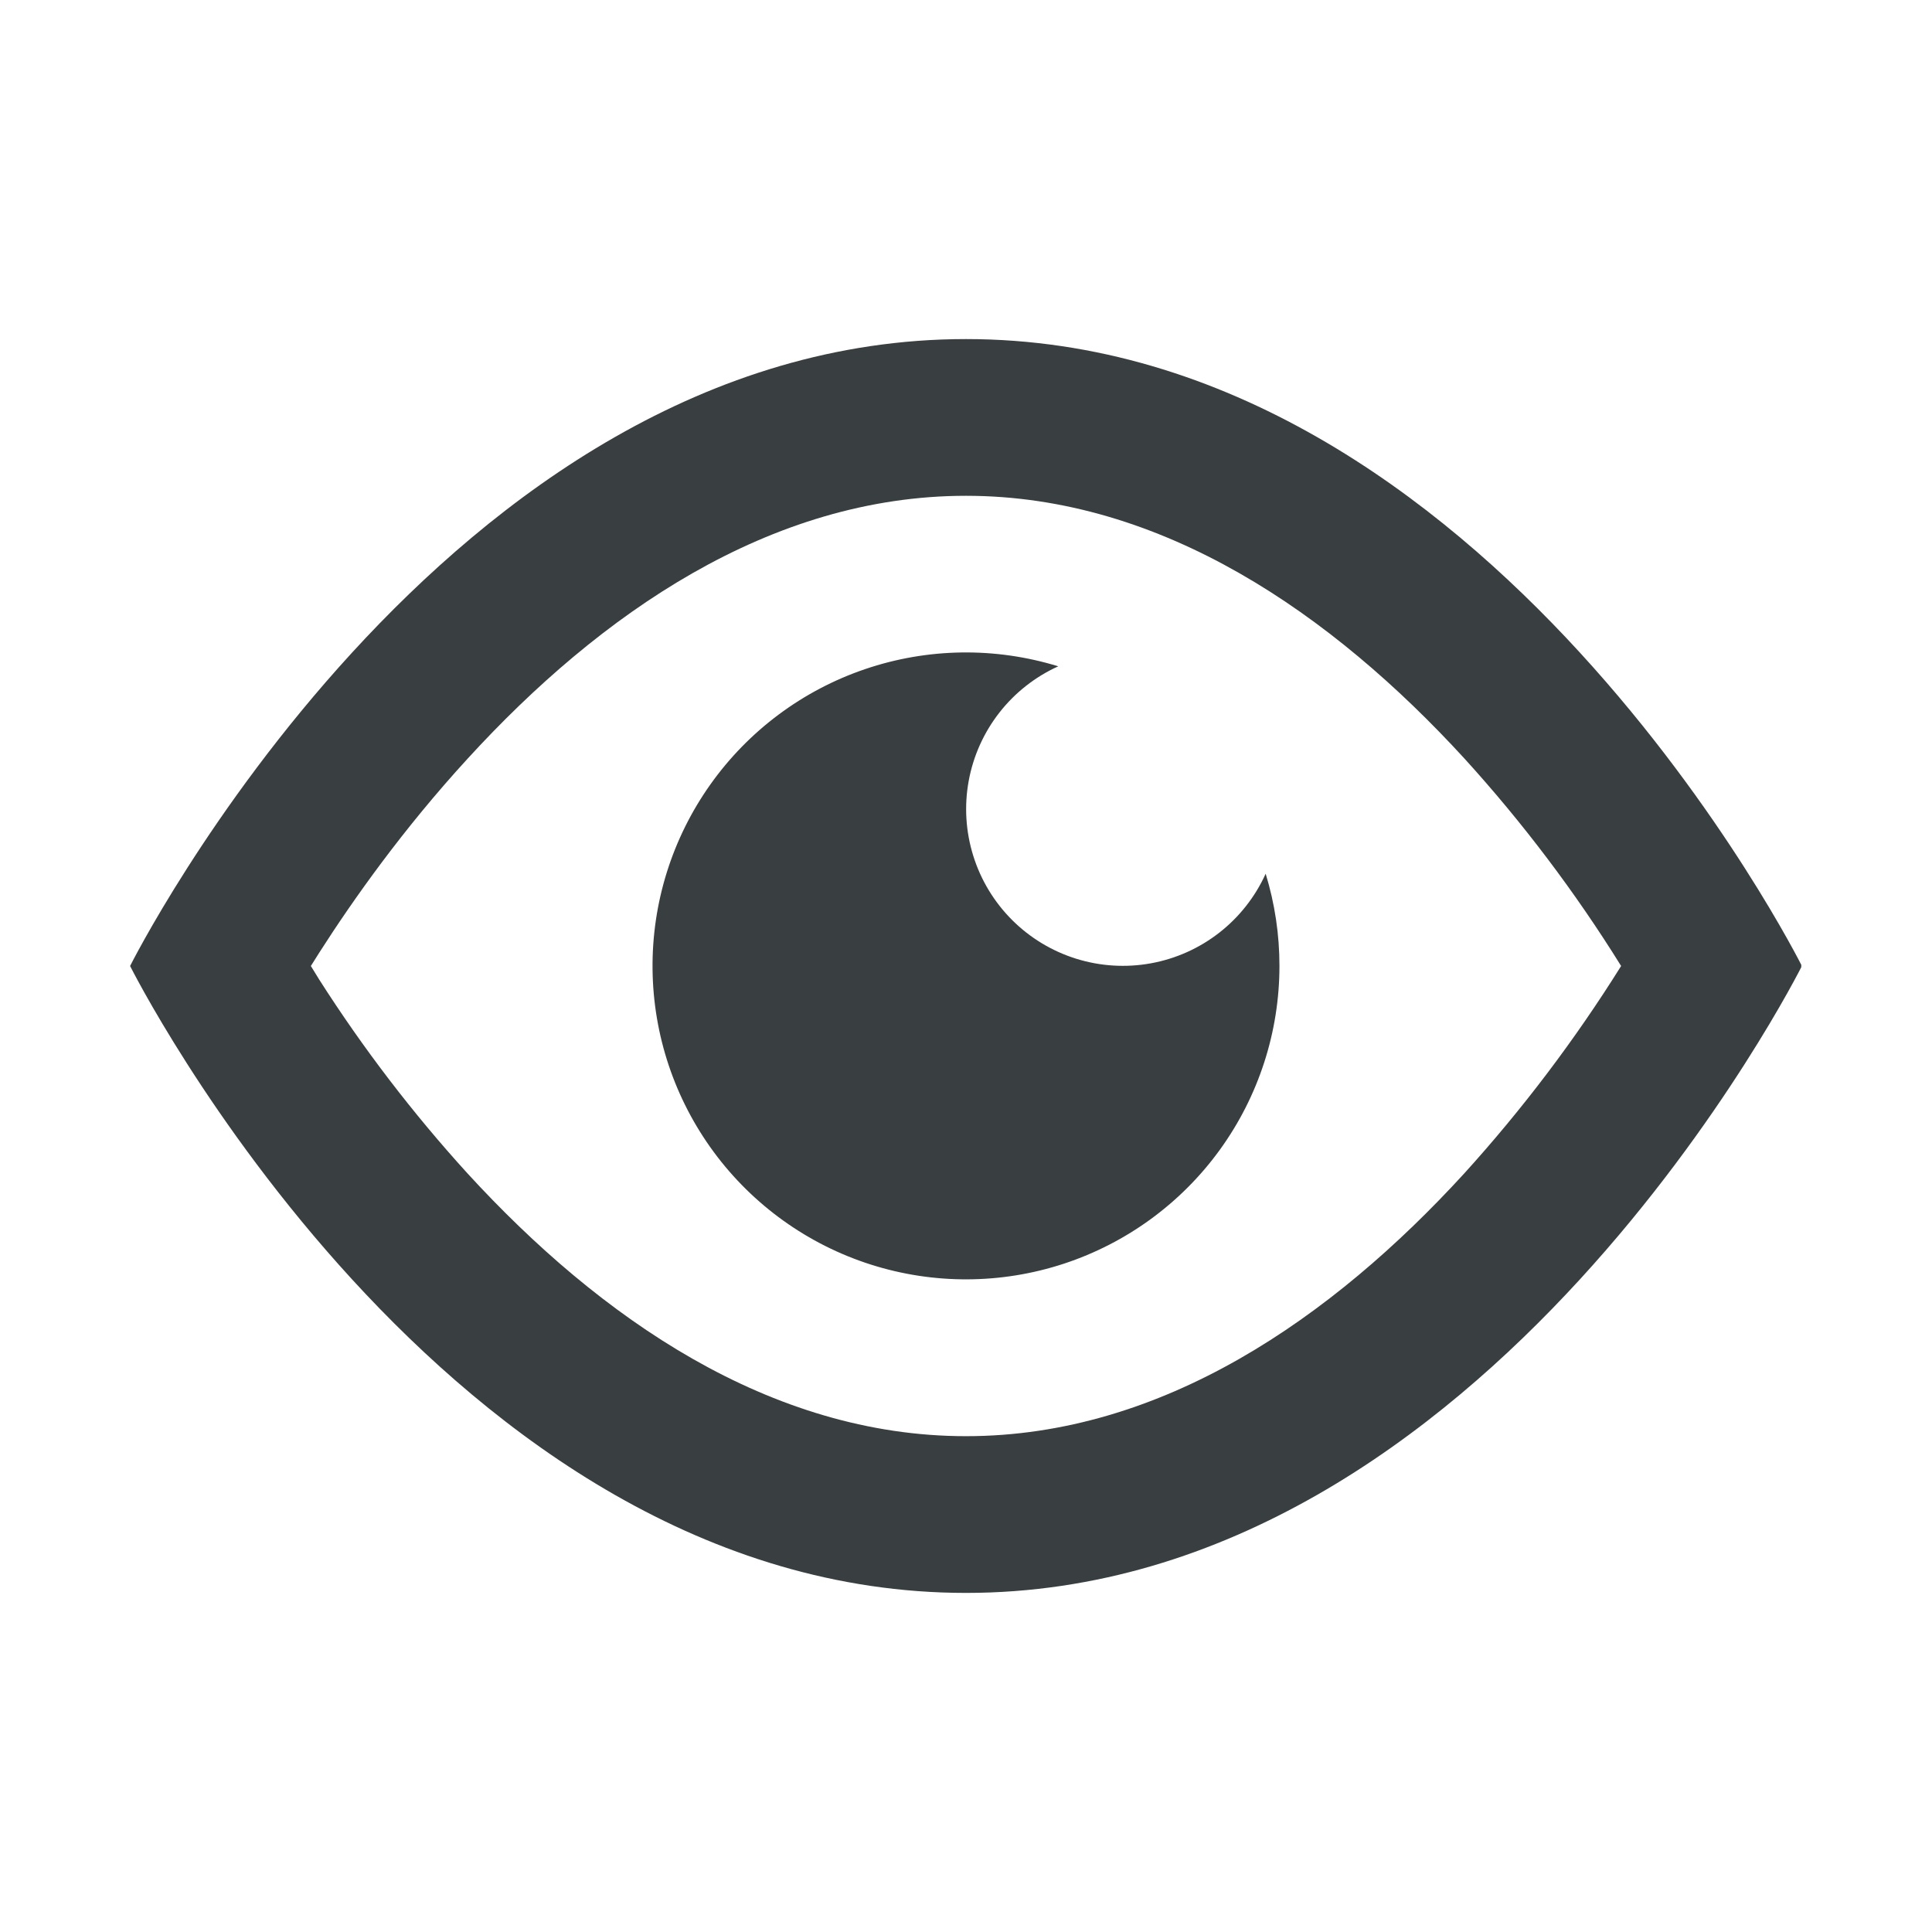 <svg version="1.0" preserveAspectRatio="xMidYMid meet" height="1200" viewBox="0 0 900 900" zoomAndPan="magnify" width="1200" xmlns:xlink="http://www.w3.org/1999/xlink" xmlns="http://www.w3.org/2000/svg"><defs><clipPath id="f152e9a3b3"><path clip-rule="nonzero" d="M 60.605 157 L 839.105 157 L 839.105 743 L 60.605 743 Z M 60.605 157"></path></clipPath></defs><rect fill-opacity="1" height="1080" y="-90" fill="#ffffff" width="1080" x="-90"></rect><rect fill-opacity="1" height="1080" y="-90" fill="#ffffff" width="1080" x="-90"></rect><g clip-path="url(#f152e9a3b3)"><path fill-rule="evenodd" fill-opacity="1" d="M 60.605 449.996 C 60.605 449.996 206.625 157.953 449.996 157.953 C 693.363 157.953 839.387 449.996 839.387 449.996 C 839.387 449.996 693.363 742.039 449.996 742.039 C 206.625 742.039 60.605 449.996 60.605 449.996 Z M 148.703 456.324 C 147.395 454.223 146.098 452.113 144.812 449.996 L 148.801 443.668 C 164.668 418.844 188.031 385.891 217.918 353.328 C 279.344 286.207 358.488 230.961 449.996 230.961 C 541.406 230.961 620.645 286.207 682.168 353.328 C 709.387 383.27 733.824 415.625 755.18 449.996 C 733.727 484.324 709.262 516.672 682.07 546.66 C 620.645 613.781 541.504 669.027 449.996 669.027 C 358.586 669.027 279.344 613.781 217.82 546.66 C 192.254 518.57 169.129 488.348 148.703 456.324 Z M 596.016 449.996 C 596.008 480.734 586.297 510.688 568.273 535.586 C 550.246 560.484 524.82 579.059 495.621 588.664 C 466.422 598.266 434.938 598.414 405.648 589.078 C 376.363 579.742 350.77 561.402 332.512 536.672 C 314.258 511.941 304.273 482.078 303.98 451.34 C 303.688 420.605 313.102 390.559 330.883 365.484 C 348.664 340.41 373.906 321.586 403.012 311.695 C 432.113 301.805 463.598 301.352 492.973 310.398 C 482.219 315.266 472.801 322.672 465.535 331.977 C 458.266 341.281 453.363 352.211 451.246 363.828 C 449.129 375.445 449.863 387.402 453.383 398.672 C 456.898 409.945 463.098 420.191 471.449 428.543 C 479.797 436.891 490.047 443.09 501.32 446.609 C 512.59 450.129 524.547 450.859 536.16 448.742 C 547.777 446.629 558.707 441.727 568.016 434.457 C 577.32 427.191 584.723 417.773 589.594 407.016 C 593.863 420.941 596.031 435.43 596.016 449.996 Z M 596.016 449.996" fill="#393e40"></path></g></svg>
